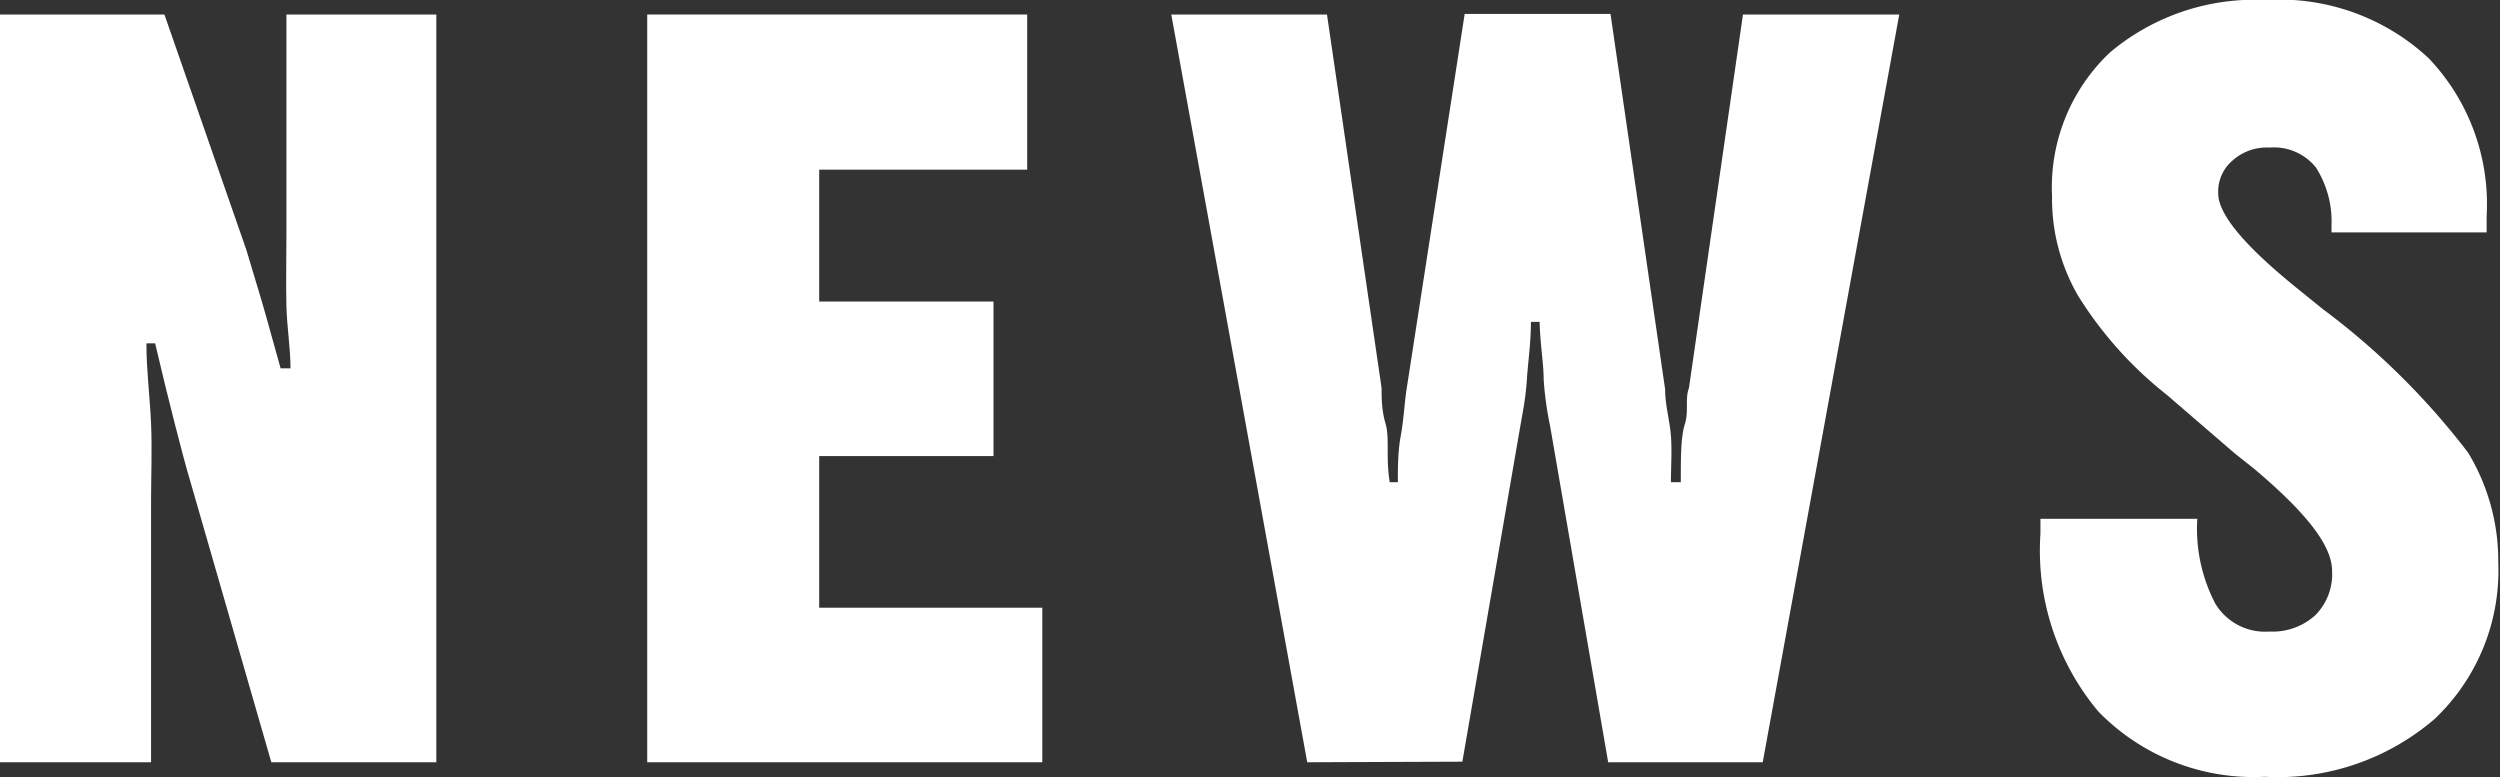<svg id="レイヤー_1" data-name="レイヤー 1" xmlns="http://www.w3.org/2000/svg" viewBox="0 0 43.03 13.38"><rect x="0" y="0" width="43.03" height="13.38" fill="#333333" stroke="none"/><defs><style>.cls-1{fill:#fff;}</style></defs><title>アートボード 3</title><path class="cls-1" d="M0,13.12V.25H2.83L4.24,4.3l.27.9c.1.34.2.72.32,1.14H5c0-.34-.06-.7-.07-1.07s0-.78,0-1.24V.25H7.51V13.12H4.67L3.28,8.3C3.19,8,3.1,7.65,3,7.26s-.21-.84-.33-1.35H2.52c0,.46.06.92.08,1.38s0,.9,0,1.33v4.5Z"/><path class="cls-1" d="M11.14,13.12V.25h6.54V2.92H14.1V5.19h3V7.85h-3v2.61h3.84v2.66Z"/><path class="cls-1" d="M22.5,13.12,20.16.25h2.68l.94,6.43c0,.18,0,.38.07.62s0,.58.07,1h.14c0-.26,0-.53.05-.8s.06-.53.1-.8l1-6.46h2.51l.94,6.46c0,.27.08.54.1.8s0,.54,0,.8h.17c0-.44,0-.78.07-1s0-.44.07-.62L30,.25h2.69L30.34,13.12H27.68l-1-5.79a5.79,5.79,0,0,1-.11-.79c0-.28-.06-.6-.07-1h-.15c0,.36-.05.69-.07,1s-.07.55-.11.78l-1,5.79Z"/><path class="cls-1" d="M35.12,8.93h2.7a2.78,2.78,0,0,0,.31,1.46,1,1,0,0,0,.93.48,1.09,1.09,0,0,0,.79-.28,1,1,0,0,0,.29-.76c0-.44-.44-1-1.34-1.76l-.34-.27-1.16-1a6.65,6.65,0,0,1-1.52-1.69,3.32,3.32,0,0,1-.46-1.73,3.19,3.19,0,0,1,1-2.48A3.87,3.87,0,0,1,39,0,3.77,3.77,0,0,1,41.8,1a3.64,3.64,0,0,1,1,2.72V4H40.13V3.88a1.73,1.73,0,0,0-.27-1,.93.93,0,0,0-.8-.34.88.88,0,0,0-.63.22.7.7,0,0,0-.25.57q0,.54,1.38,1.65l.42.34a12.65,12.65,0,0,1,2.5,2.47A3.59,3.59,0,0,1,43,9.67a3.52,3.52,0,0,1-1.09,2.7,4.14,4.14,0,0,1-2.93,1,3.73,3.73,0,0,1-2.86-1.12,4.31,4.31,0,0,1-1-3.06Z"/></svg>
